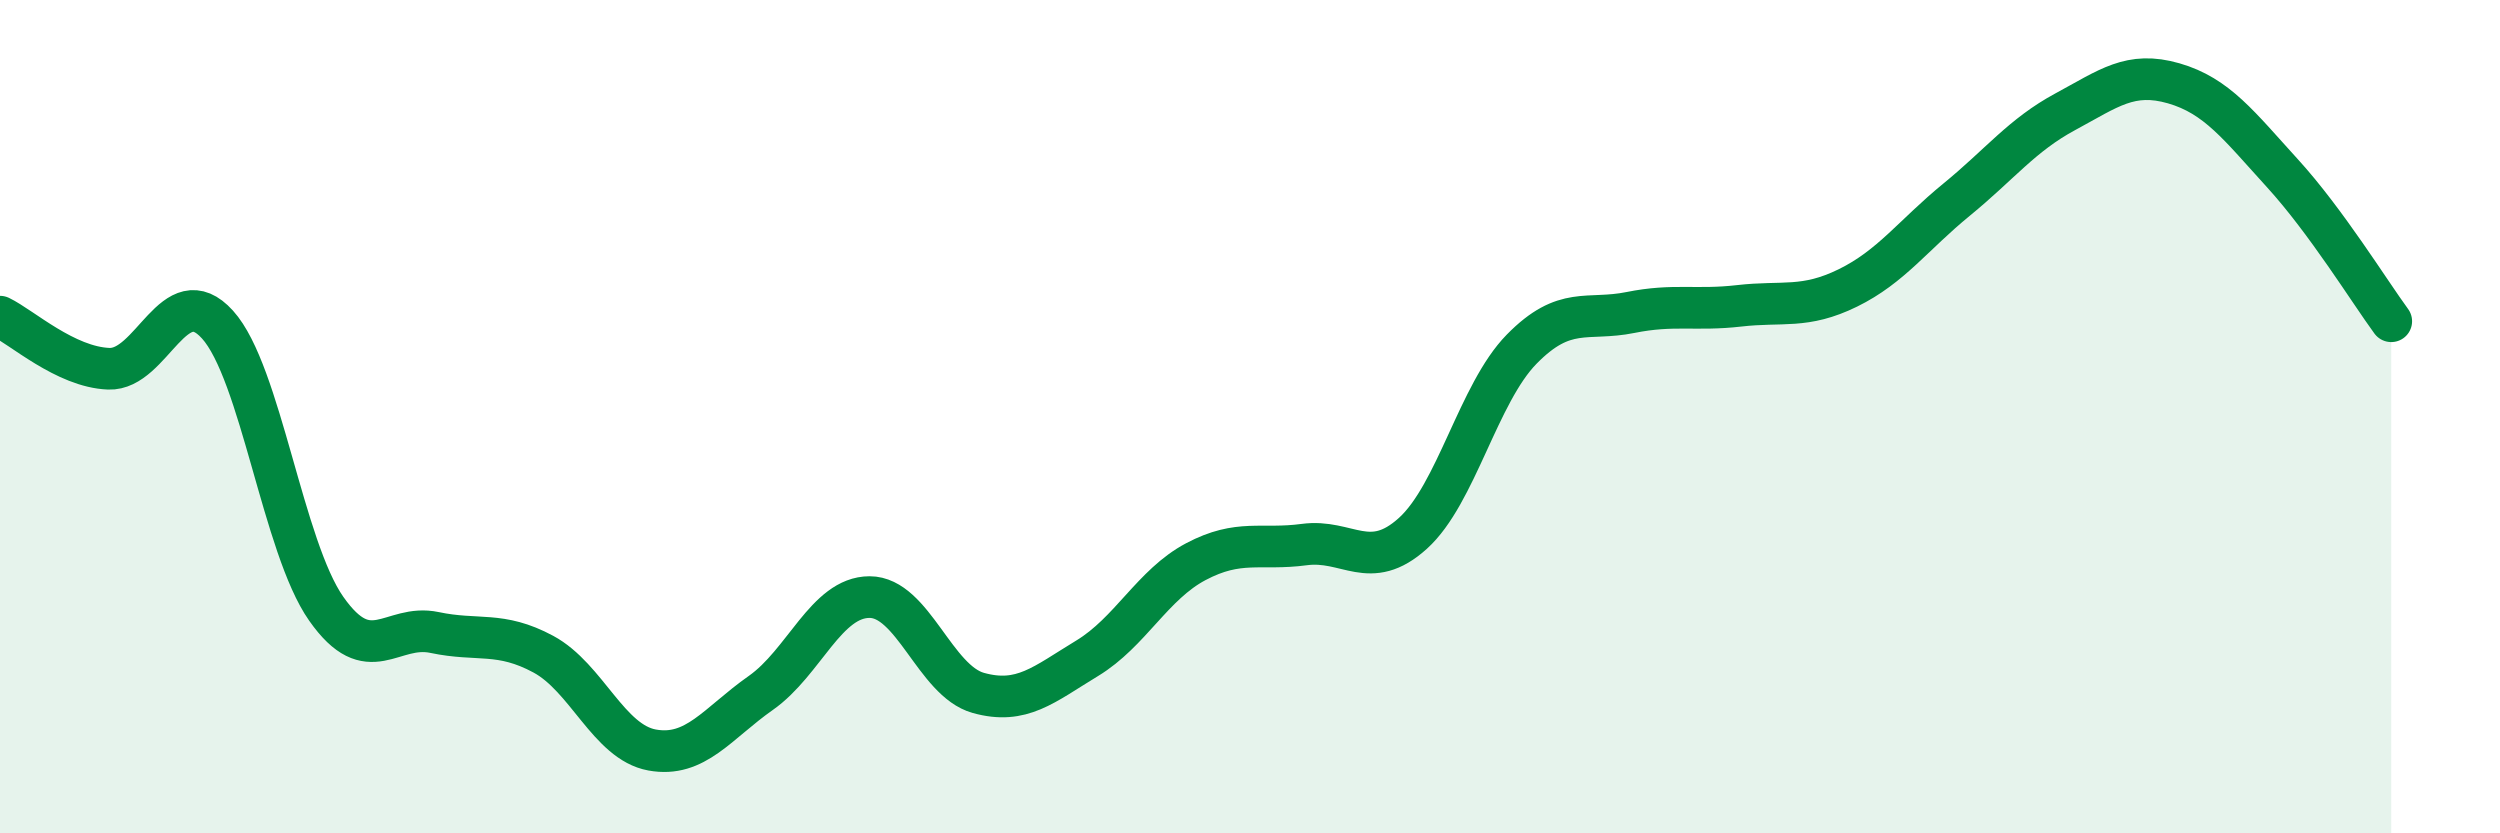 
    <svg width="60" height="20" viewBox="0 0 60 20" xmlns="http://www.w3.org/2000/svg">
      <path
        d="M 0,7.6 C 0.52,7.85 1.57,8.81 2.61,8.85 C 3.65,8.89 4.18,6.64 5.22,7.79 C 6.26,8.94 6.79,13.13 7.83,14.61 C 8.87,16.09 9.39,14.96 10.43,15.18 C 11.47,15.4 12,15.14 13.04,15.7 C 14.08,16.26 14.61,17.81 15.65,18 C 16.69,18.19 17.22,17.36 18.26,16.63 C 19.3,15.9 19.83,14.33 20.87,14.33 C 21.91,14.33 22.44,16.34 23.48,16.63 C 24.52,16.92 25.05,16.43 26.09,15.8 C 27.13,15.17 27.66,14.03 28.7,13.48 C 29.74,12.93 30.26,13.21 31.3,13.07 C 32.34,12.93 32.87,13.74 33.91,12.8 C 34.95,11.86 35.48,9.44 36.52,8.38 C 37.56,7.32 38.09,7.71 39.13,7.5 C 40.17,7.29 40.7,7.46 41.74,7.34 C 42.78,7.22 43.31,7.42 44.35,6.91 C 45.39,6.4 45.92,5.64 46.96,4.79 C 48,3.94 48.53,3.24 49.57,2.68 C 50.61,2.12 51.13,1.7 52.17,2 C 53.21,2.3 53.74,3.02 54.78,4.16 C 55.82,5.3 56.87,7 57.39,7.71L57.39 20L0 20Z"
        fill="#008740"
        opacity="0.1"
        stroke-linecap="round"
        stroke-linejoin="round"
      />
      <path
        d="M 0,7.6 C 0.52,7.85 1.57,8.81 2.61,8.85 C 3.65,8.89 4.18,6.64 5.22,7.79 C 6.26,8.94 6.79,13.13 7.83,14.61 C 8.87,16.09 9.39,14.96 10.43,15.18 C 11.47,15.4 12,15.14 13.04,15.7 C 14.08,16.26 14.61,17.81 15.65,18 C 16.69,18.19 17.22,17.36 18.26,16.63 C 19.3,15.9 19.83,14.33 20.87,14.33 C 21.91,14.33 22.44,16.34 23.48,16.63 C 24.52,16.92 25.05,16.43 26.09,15.8 C 27.13,15.17 27.66,14.03 28.7,13.48 C 29.74,12.93 30.26,13.21 31.3,13.07 C 32.34,12.93 32.87,13.74 33.91,12.8 C 34.95,11.86 35.48,9.44 36.52,8.38 C 37.56,7.32 38.09,7.71 39.13,7.5 C 40.17,7.29 40.7,7.46 41.74,7.34 C 42.78,7.22 43.31,7.42 44.35,6.91 C 45.39,6.4 45.92,5.64 46.96,4.79 C 48,3.94 48.53,3.24 49.57,2.68 C 50.61,2.12 51.13,1.7 52.17,2 C 53.21,2.3 53.74,3.02 54.78,4.16 C 55.82,5.3 56.87,7 57.39,7.71"
        stroke="#008740"
        stroke-width="1"
        fill="none"
        stroke-linecap="round"
        stroke-linejoin="round"
      />
    </svg>
  